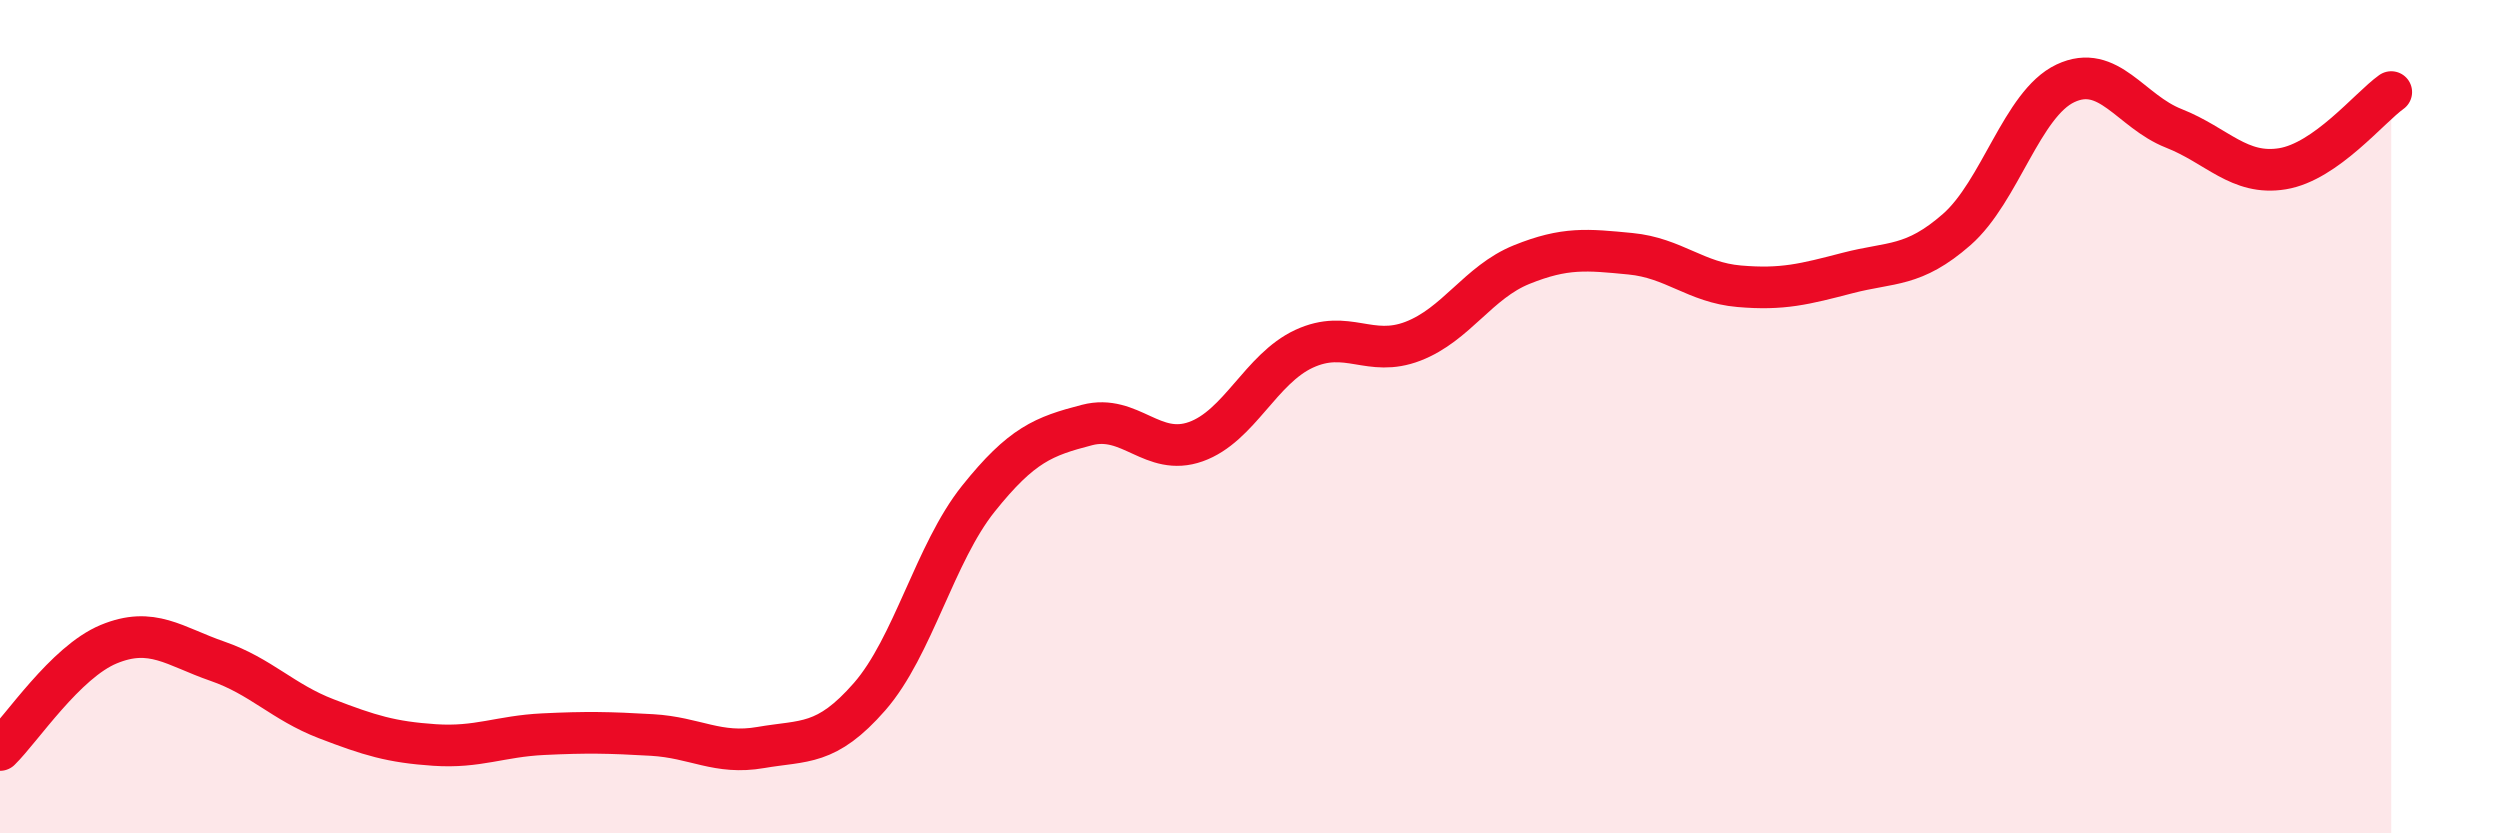 
    <svg width="60" height="20" viewBox="0 0 60 20" xmlns="http://www.w3.org/2000/svg">
      <path
        d="M 0,18 C 0.52,17.49 1.57,15.89 2.61,15.46 C 3.65,15.03 4.18,15.51 5.22,15.87 C 6.26,16.23 6.79,16.85 7.83,17.25 C 8.87,17.65 9.39,17.81 10.43,17.88 C 11.47,17.95 12,17.67 13.04,17.62 C 14.08,17.57 14.61,17.58 15.65,17.64 C 16.69,17.7 17.22,18.12 18.26,17.94 C 19.3,17.76 19.83,17.91 20.87,16.72 C 21.91,15.53 22.44,13.27 23.48,11.97 C 24.52,10.67 25.05,10.47 26.09,10.2 C 27.13,9.93 27.66,10.97 28.7,10.6 C 29.74,10.23 30.26,8.85 31.3,8.37 C 32.34,7.89 32.87,8.59 33.91,8.19 C 34.95,7.79 35.48,6.77 36.52,6.35 C 37.56,5.93 38.09,5.99 39.13,6.09 C 40.17,6.19 40.7,6.78 41.74,6.87 C 42.78,6.96 43.31,6.82 44.35,6.55 C 45.39,6.28 45.92,6.42 46.96,5.51 C 48,4.6 48.53,2.49 49.57,2 C 50.61,1.51 51.13,2.67 52.17,3.08 C 53.21,3.49 53.74,4.22 54.78,4.05 C 55.82,3.88 56.87,2.58 57.39,2.21L57.39 20L0 20Z"
        fill="#EB0A25"
        opacity="0.1"
        stroke-linecap="round"
        stroke-linejoin="round"
      />
      <path
        d="M 0,18 C 0.52,17.49 1.57,15.89 2.61,15.46 C 3.65,15.03 4.18,15.51 5.22,15.87 C 6.26,16.23 6.79,16.85 7.83,17.25 C 8.87,17.65 9.39,17.81 10.43,17.88 C 11.47,17.95 12,17.67 13.04,17.62 C 14.08,17.57 14.61,17.58 15.65,17.64 C 16.69,17.7 17.22,18.12 18.26,17.94 C 19.3,17.76 19.83,17.91 20.87,16.72 C 21.91,15.53 22.44,13.27 23.48,11.97 C 24.52,10.67 25.05,10.47 26.09,10.2 C 27.13,9.93 27.66,10.97 28.7,10.6 C 29.74,10.23 30.26,8.85 31.3,8.37 C 32.34,7.89 32.87,8.59 33.91,8.19 C 34.95,7.79 35.48,6.77 36.52,6.35 C 37.56,5.93 38.09,5.99 39.13,6.09 C 40.17,6.19 40.7,6.78 41.74,6.87 C 42.78,6.96 43.31,6.82 44.35,6.55 C 45.39,6.28 45.92,6.42 46.96,5.51 C 48,4.6 48.53,2.49 49.57,2 C 50.61,1.51 51.13,2.67 52.17,3.08 C 53.21,3.49 53.74,4.22 54.78,4.05 C 55.82,3.88 56.87,2.58 57.39,2.21"
        stroke="#EB0A25"
        stroke-width="1"
        fill="none"
        stroke-linecap="round"
        stroke-linejoin="round"
      />
    </svg>
  